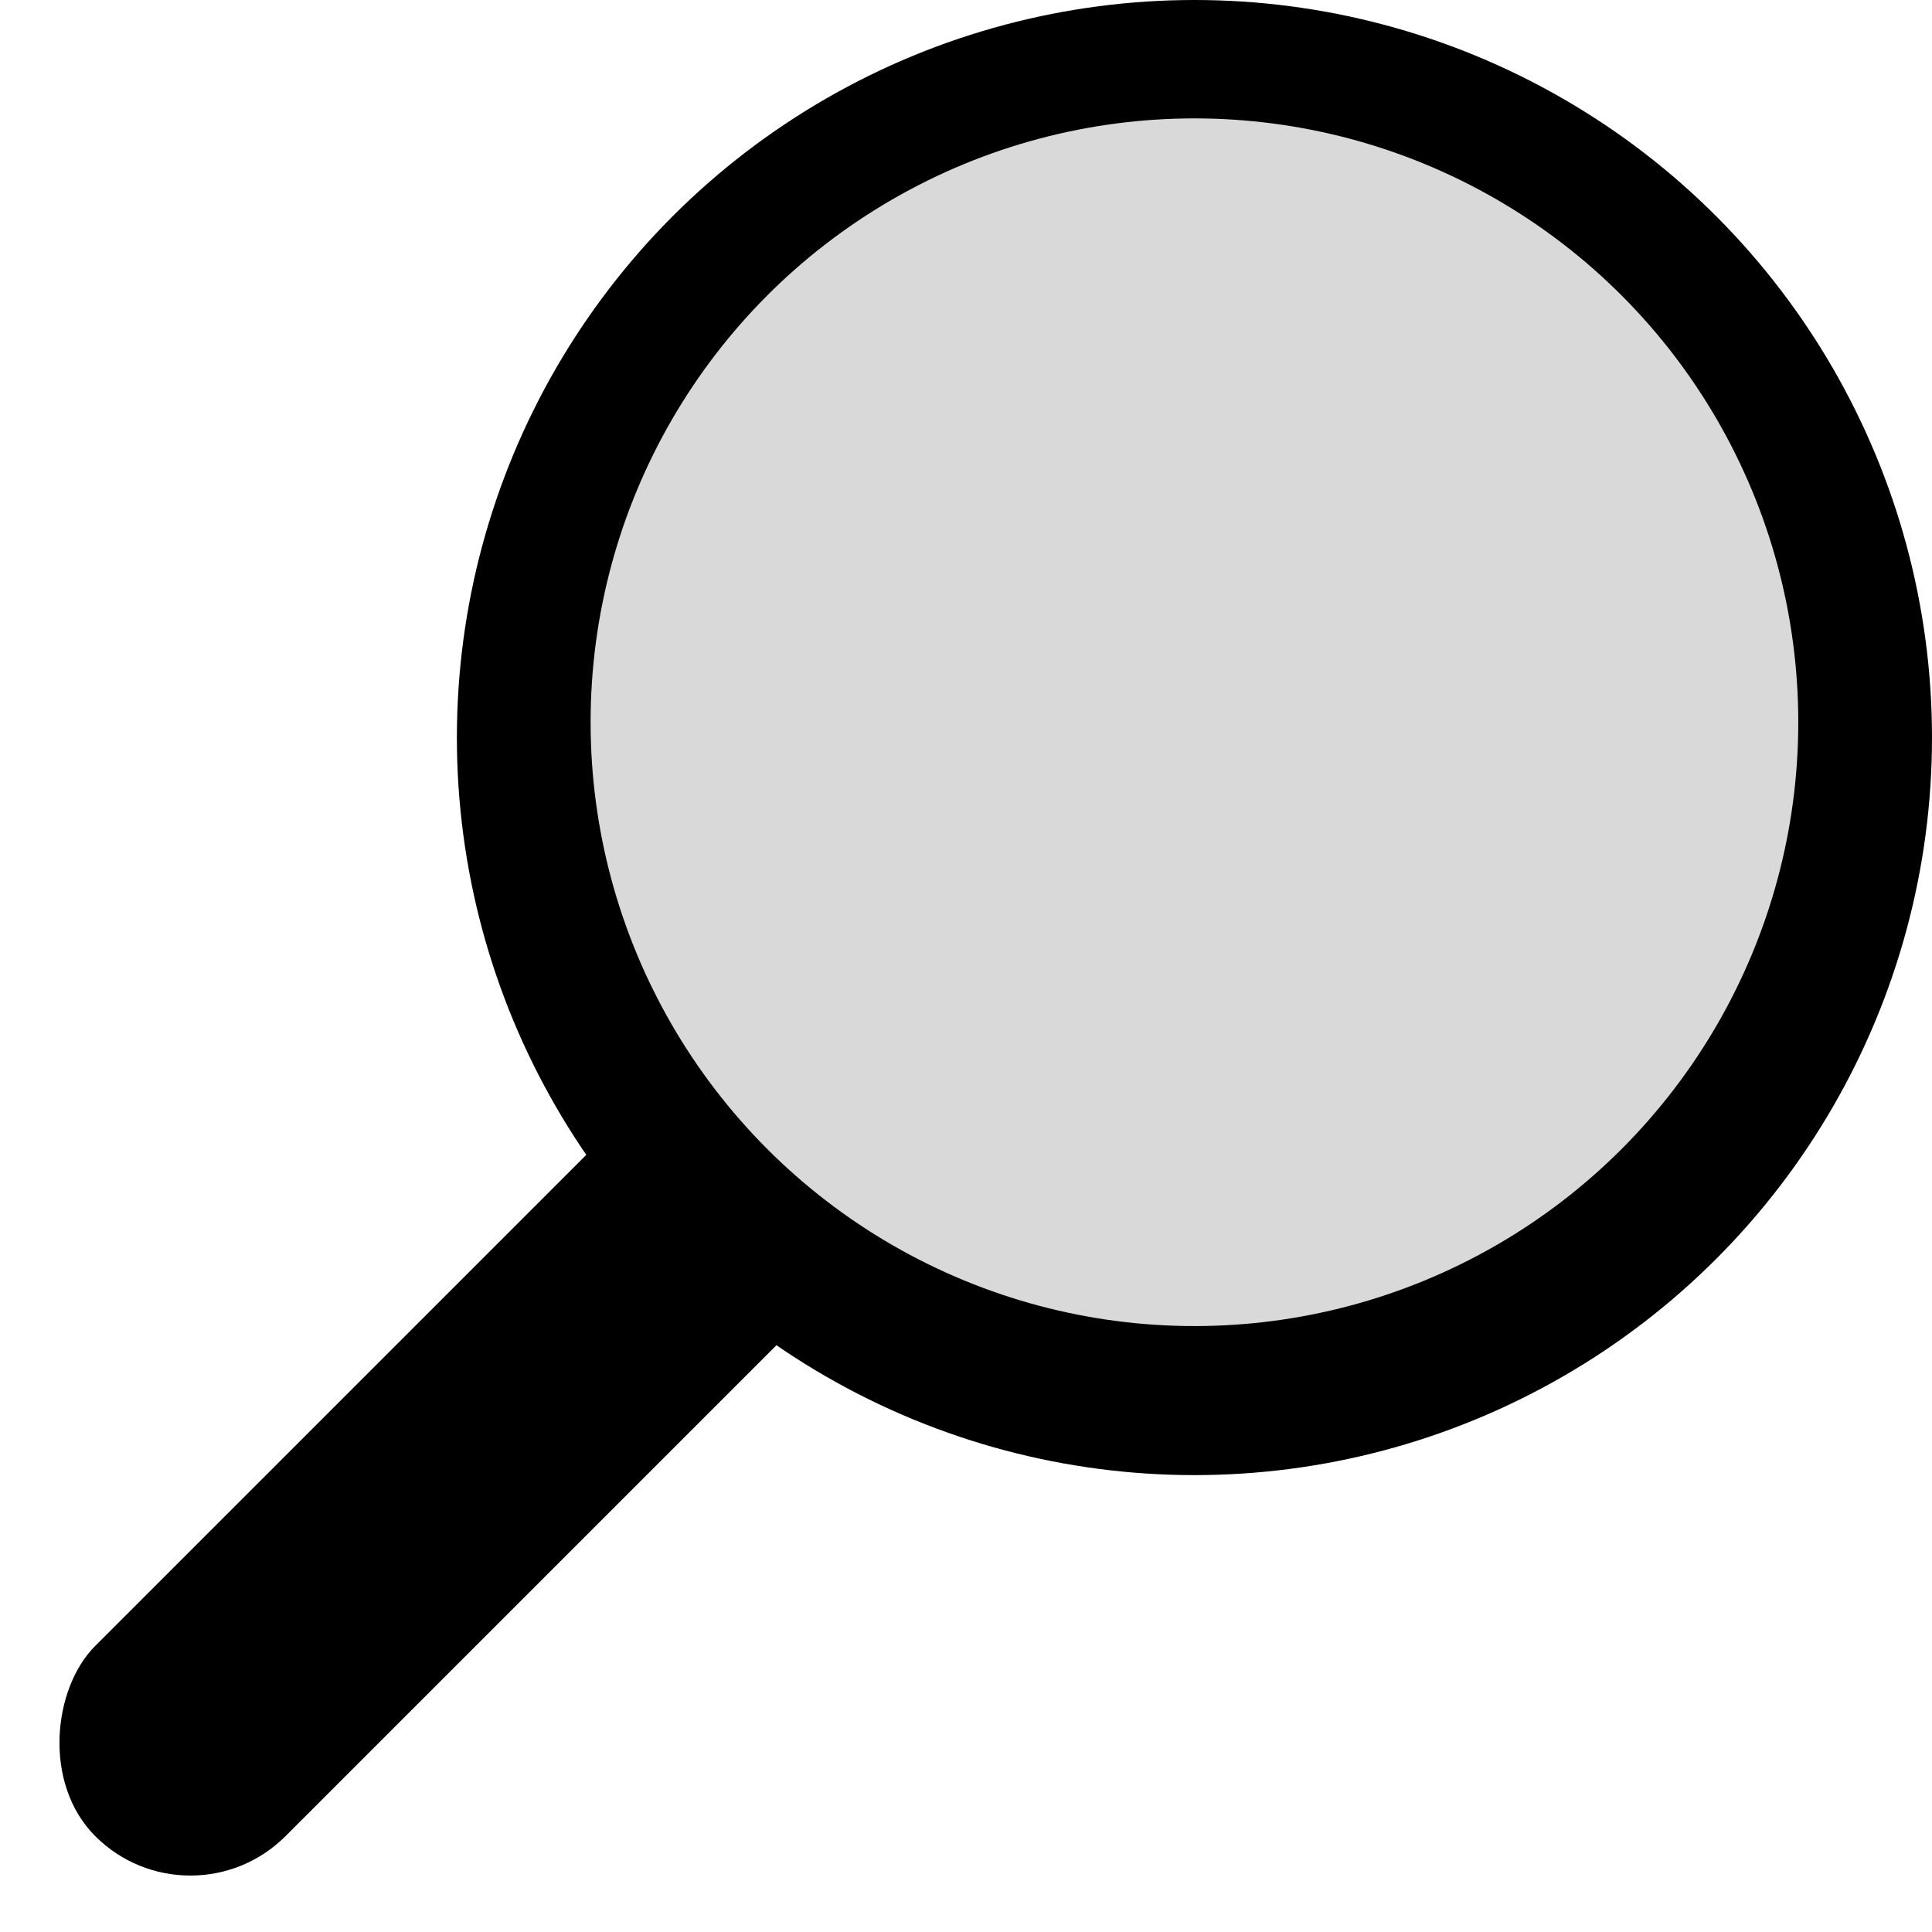 <svg width="1387" height="1387" viewBox="0 0 1387 1387" fill="none" xmlns="http://www.w3.org/2000/svg">
<rect x="731.638" y="518.334" width="193.169" height="1034.58" rx="96.585" transform="rotate(45 731.638 518.334)" fill="black"/>
<circle cx="857.5" cy="529.5" r="529.5" fill="black"/>
<circle cx="857.5" cy="518.5" r="433.5" fill="#D9D9D9"/>
</svg>
